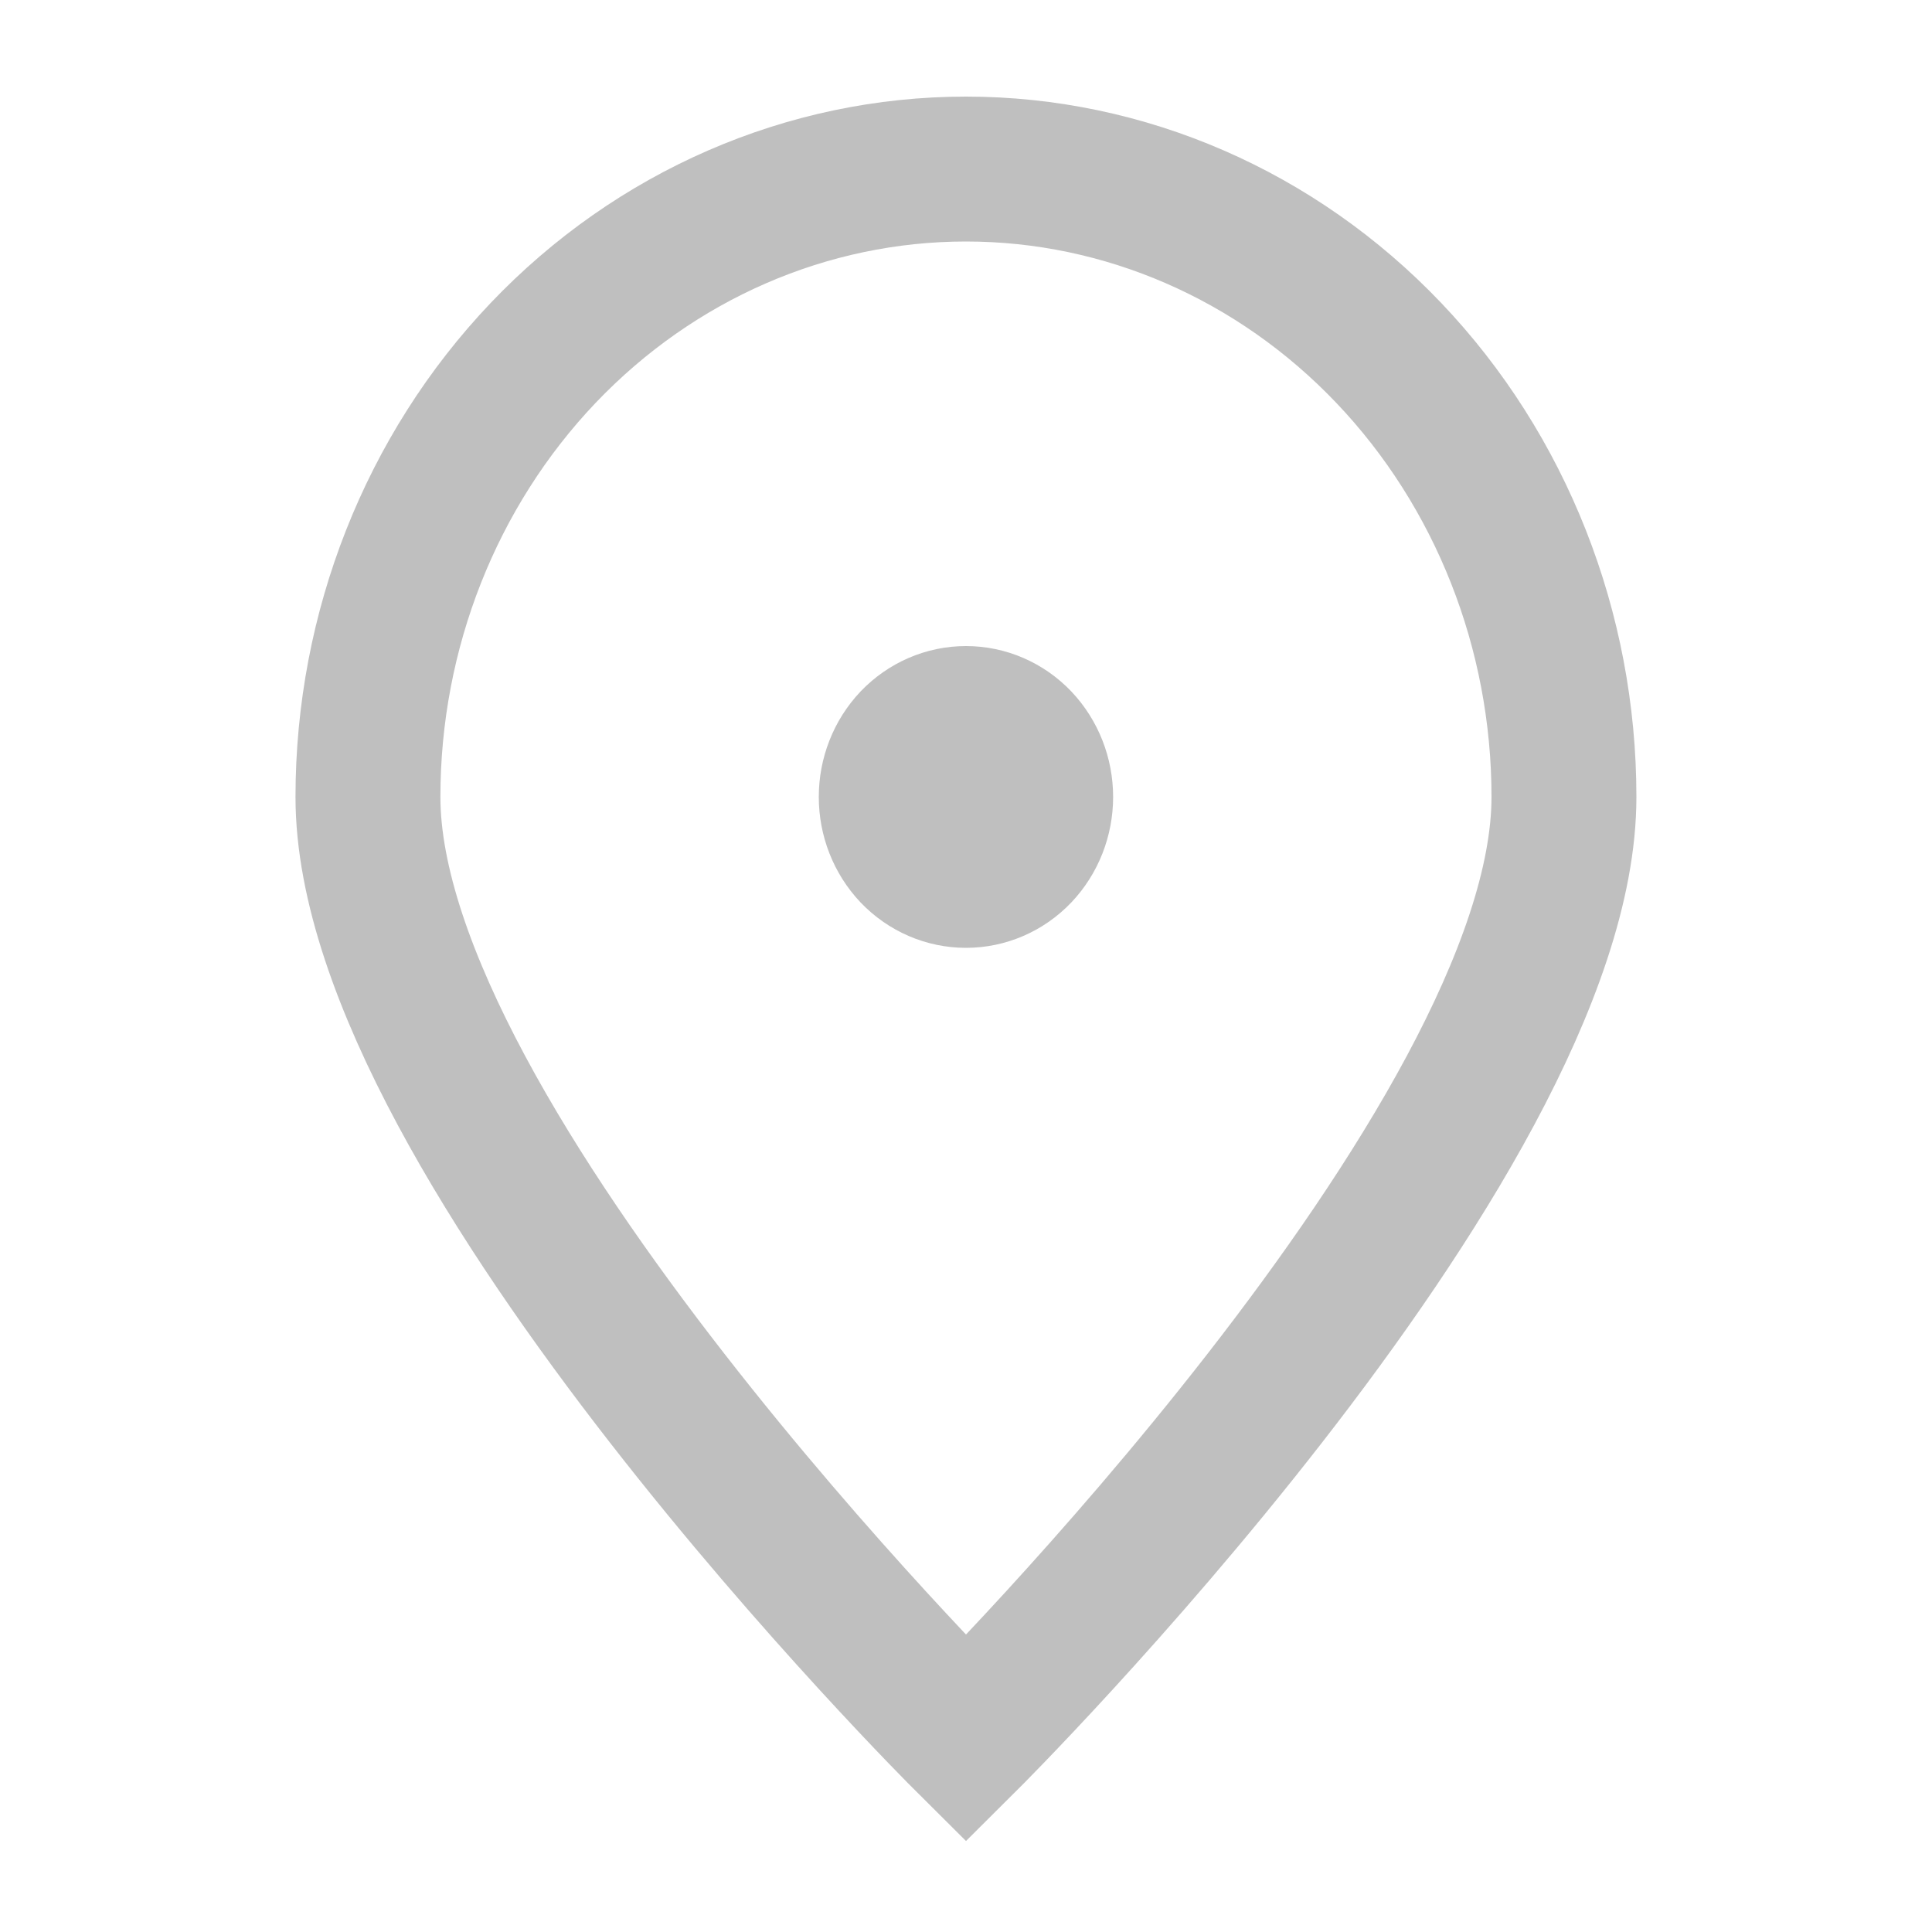 <svg width="20" height="20" viewBox="0 0 20 20" fill="none" xmlns="http://www.w3.org/2000/svg">
  <path d="M16.19 8.25C16.19 11.84 10 18 10 18C10 18 3.809 11.84 3.809 8.25C3.809 6.526 4.462 4.873 5.622 3.654C6.783 2.435 8.358 1.75 10 1.75C11.642 1.75 13.216 2.435 14.377 3.654C15.538 4.873 16.19 6.526 16.19 8.25Z" stroke="#BFBFBF" stroke-width="1.5"/>
  <path d="M10 9.062C10.205 9.062 10.402 8.977 10.547 8.825C10.692 8.672 10.773 8.465 10.773 8.25C10.773 8.035 10.692 7.828 10.547 7.675C10.402 7.523 10.205 7.438 10 7.438C9.794 7.438 9.598 7.523 9.452 7.675C9.307 7.828 9.226 8.035 9.226 8.25C9.226 8.465 9.307 8.672 9.452 8.825C9.598 8.977 9.794 9.062 10 9.062Z" fill="#BFBFBF" stroke="#BFBFBF" stroke-width="1.5" stroke-linecap="round" stroke-linejoin="round"/>
</svg>
